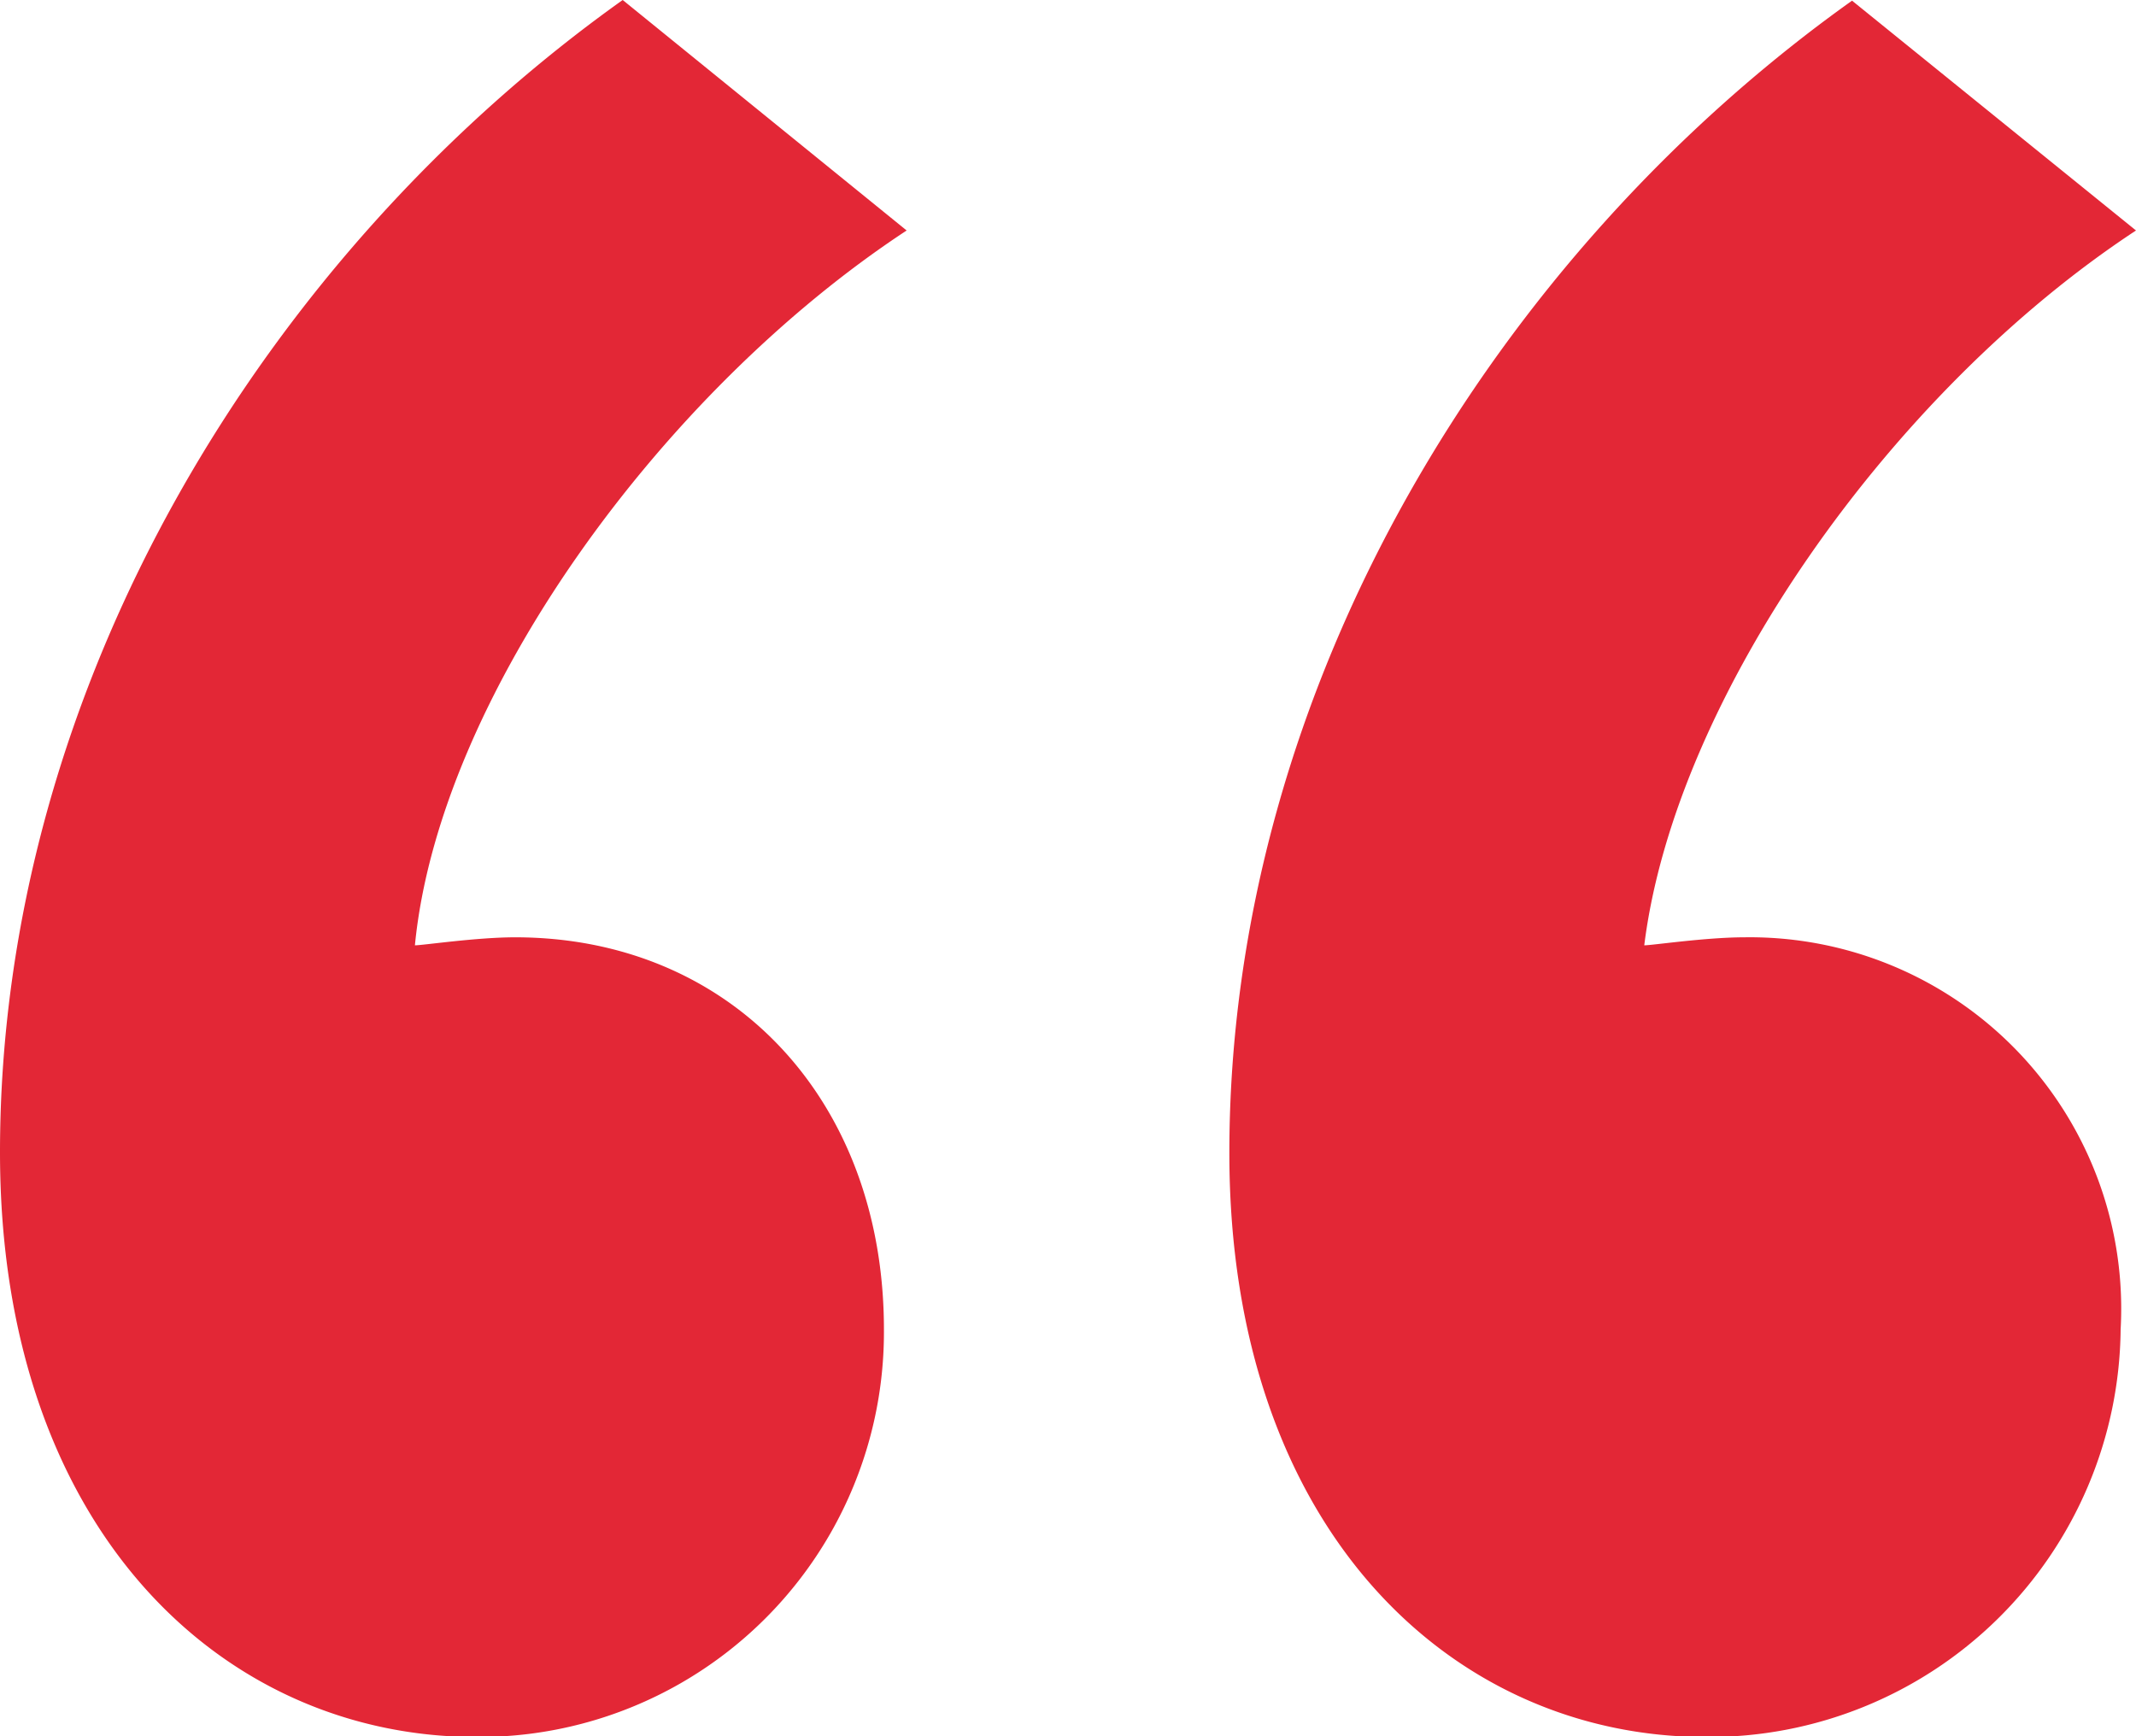 <svg xmlns="http://www.w3.org/2000/svg" viewBox="0 0 31.97 25.99"><g id="Layer_2" data-name="Layer 2"><g id="Layer_1-2" data-name="Layer 1"><path d="M13.57,3.45c-3.68,2.42-7,7-7.36,10.7.12,0,.92-.12,1.5-.12,3.22,0,5.52,2.42,5.52,5.87A6.06,6.06,0,0,1,7.13,26C3.33,26,0,22.89,0,17.25,0,10.24,4,3.79,9.32,0Zm18.4,0c-3.68,2.42-6.9,7-7.36,10.7.12,0,.92-.12,1.5-.12a5.56,5.56,0,0,1,5.63,5.87A6.16,6.16,0,0,1,25.53,26c-3.79,0-7.13-3.1-7.13-8.74,0-7,4-13.46,9.32-17.25Z" fill="#E32736"/></g></g></svg>